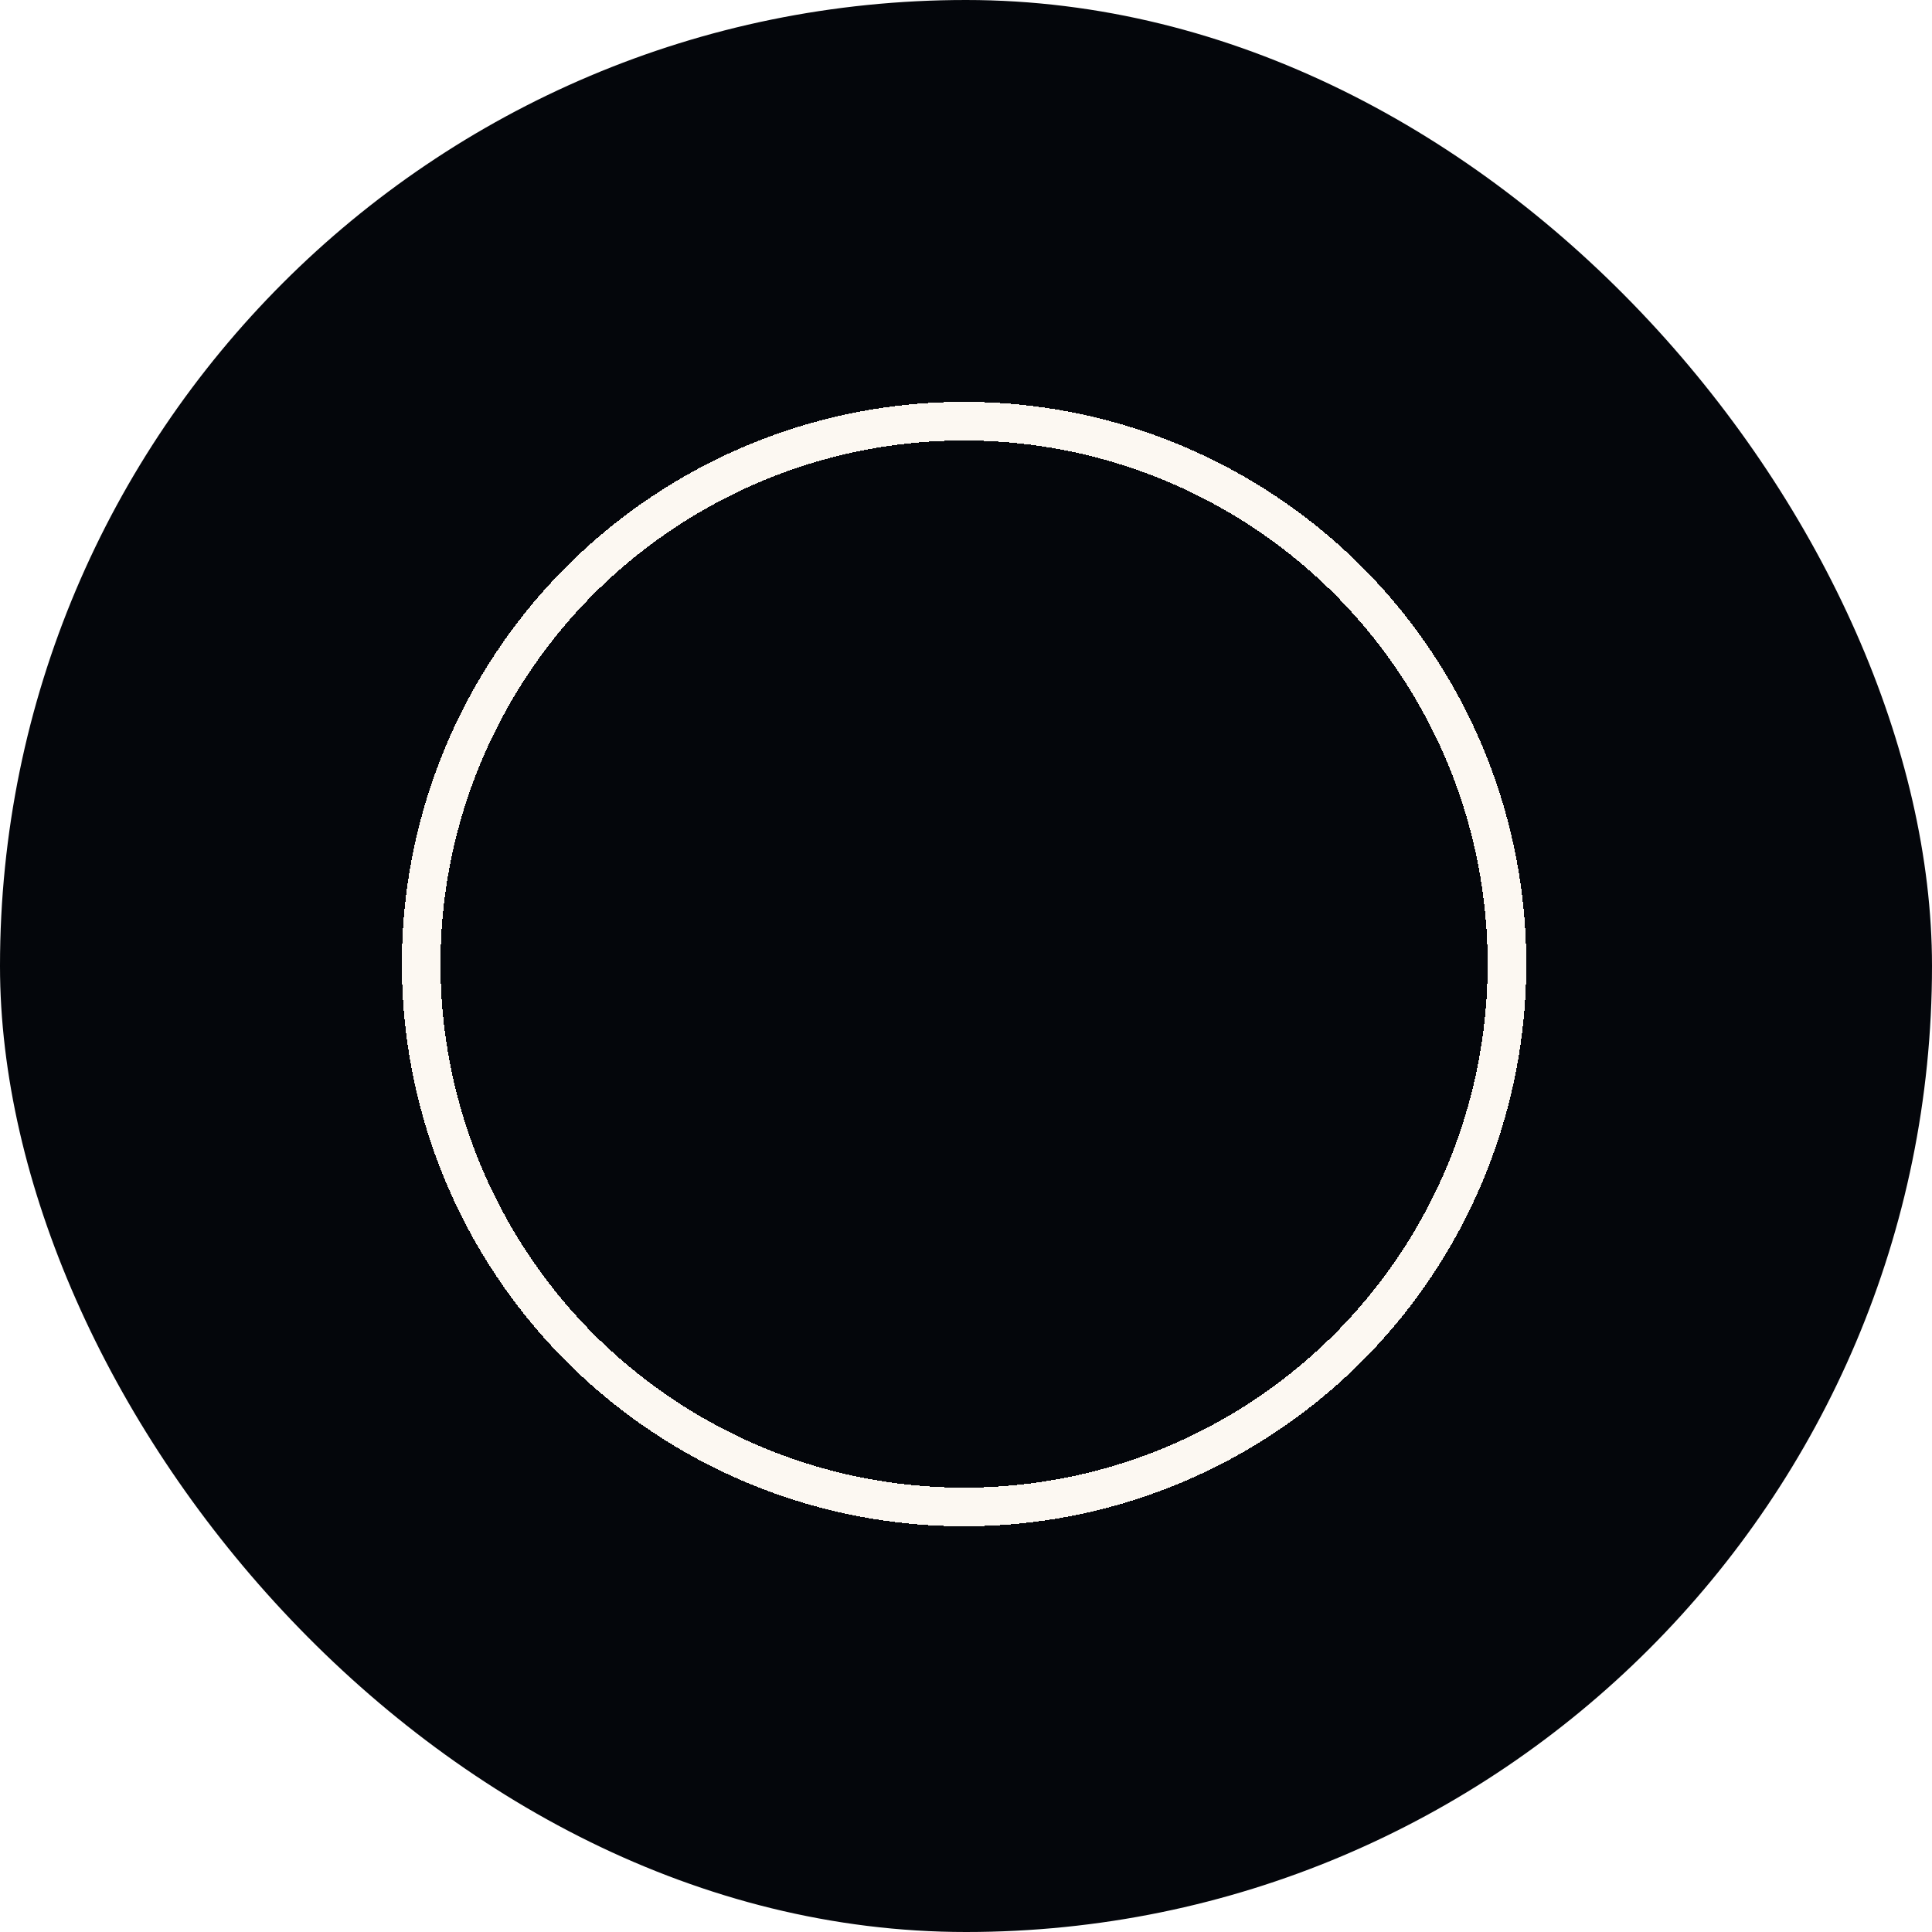 <svg width="500" height="500" viewBox="0 0 500 500" fill="none" xmlns="http://www.w3.org/2000/svg">
<rect width="500" height="500" rx="250" fill="#04060B"/>
<g filter="url(#filter0_d_352_6530)">
<circle cx="249.5" cy="249.5" r="140.5" stroke="#FCF8F2" stroke-width="10" shape-rendering="crispEdges"/>
</g>
<defs>
<filter id="filter0_d_352_6530" x="94" y="94" width="311" height="311" filterUnits="userSpaceOnUse" colorInterpolationFilters="sRGB">
<feFlood floodOpacity="0" result="BackgroundImageFix"/>
<feColorMatrix in="SourceAlpha" type="matrix" values="0 0 0 0 0 0 0 0 0 0 0 0 0 0 0 0 0 0 127 0" result="hardAlpha"/>
<feOffset/>
<feGaussianBlur stdDeviation="5"/>
<feComposite in2="hardAlpha" operator="out"/>
<feColorMatrix type="matrix" values="0 0 0 0 0.814 0 0 0 0 0.988 0 0 0 0 1 0 0 0 1 0"/>
<feBlend mode="normal" in2="BackgroundImageFix" result="effect1_dropShadow_352_6530"/>
<feBlend mode="normal" in="SourceGraphic" in2="effect1_dropShadow_352_6530" result="shape"/>
</filter>
</defs>
</svg>
